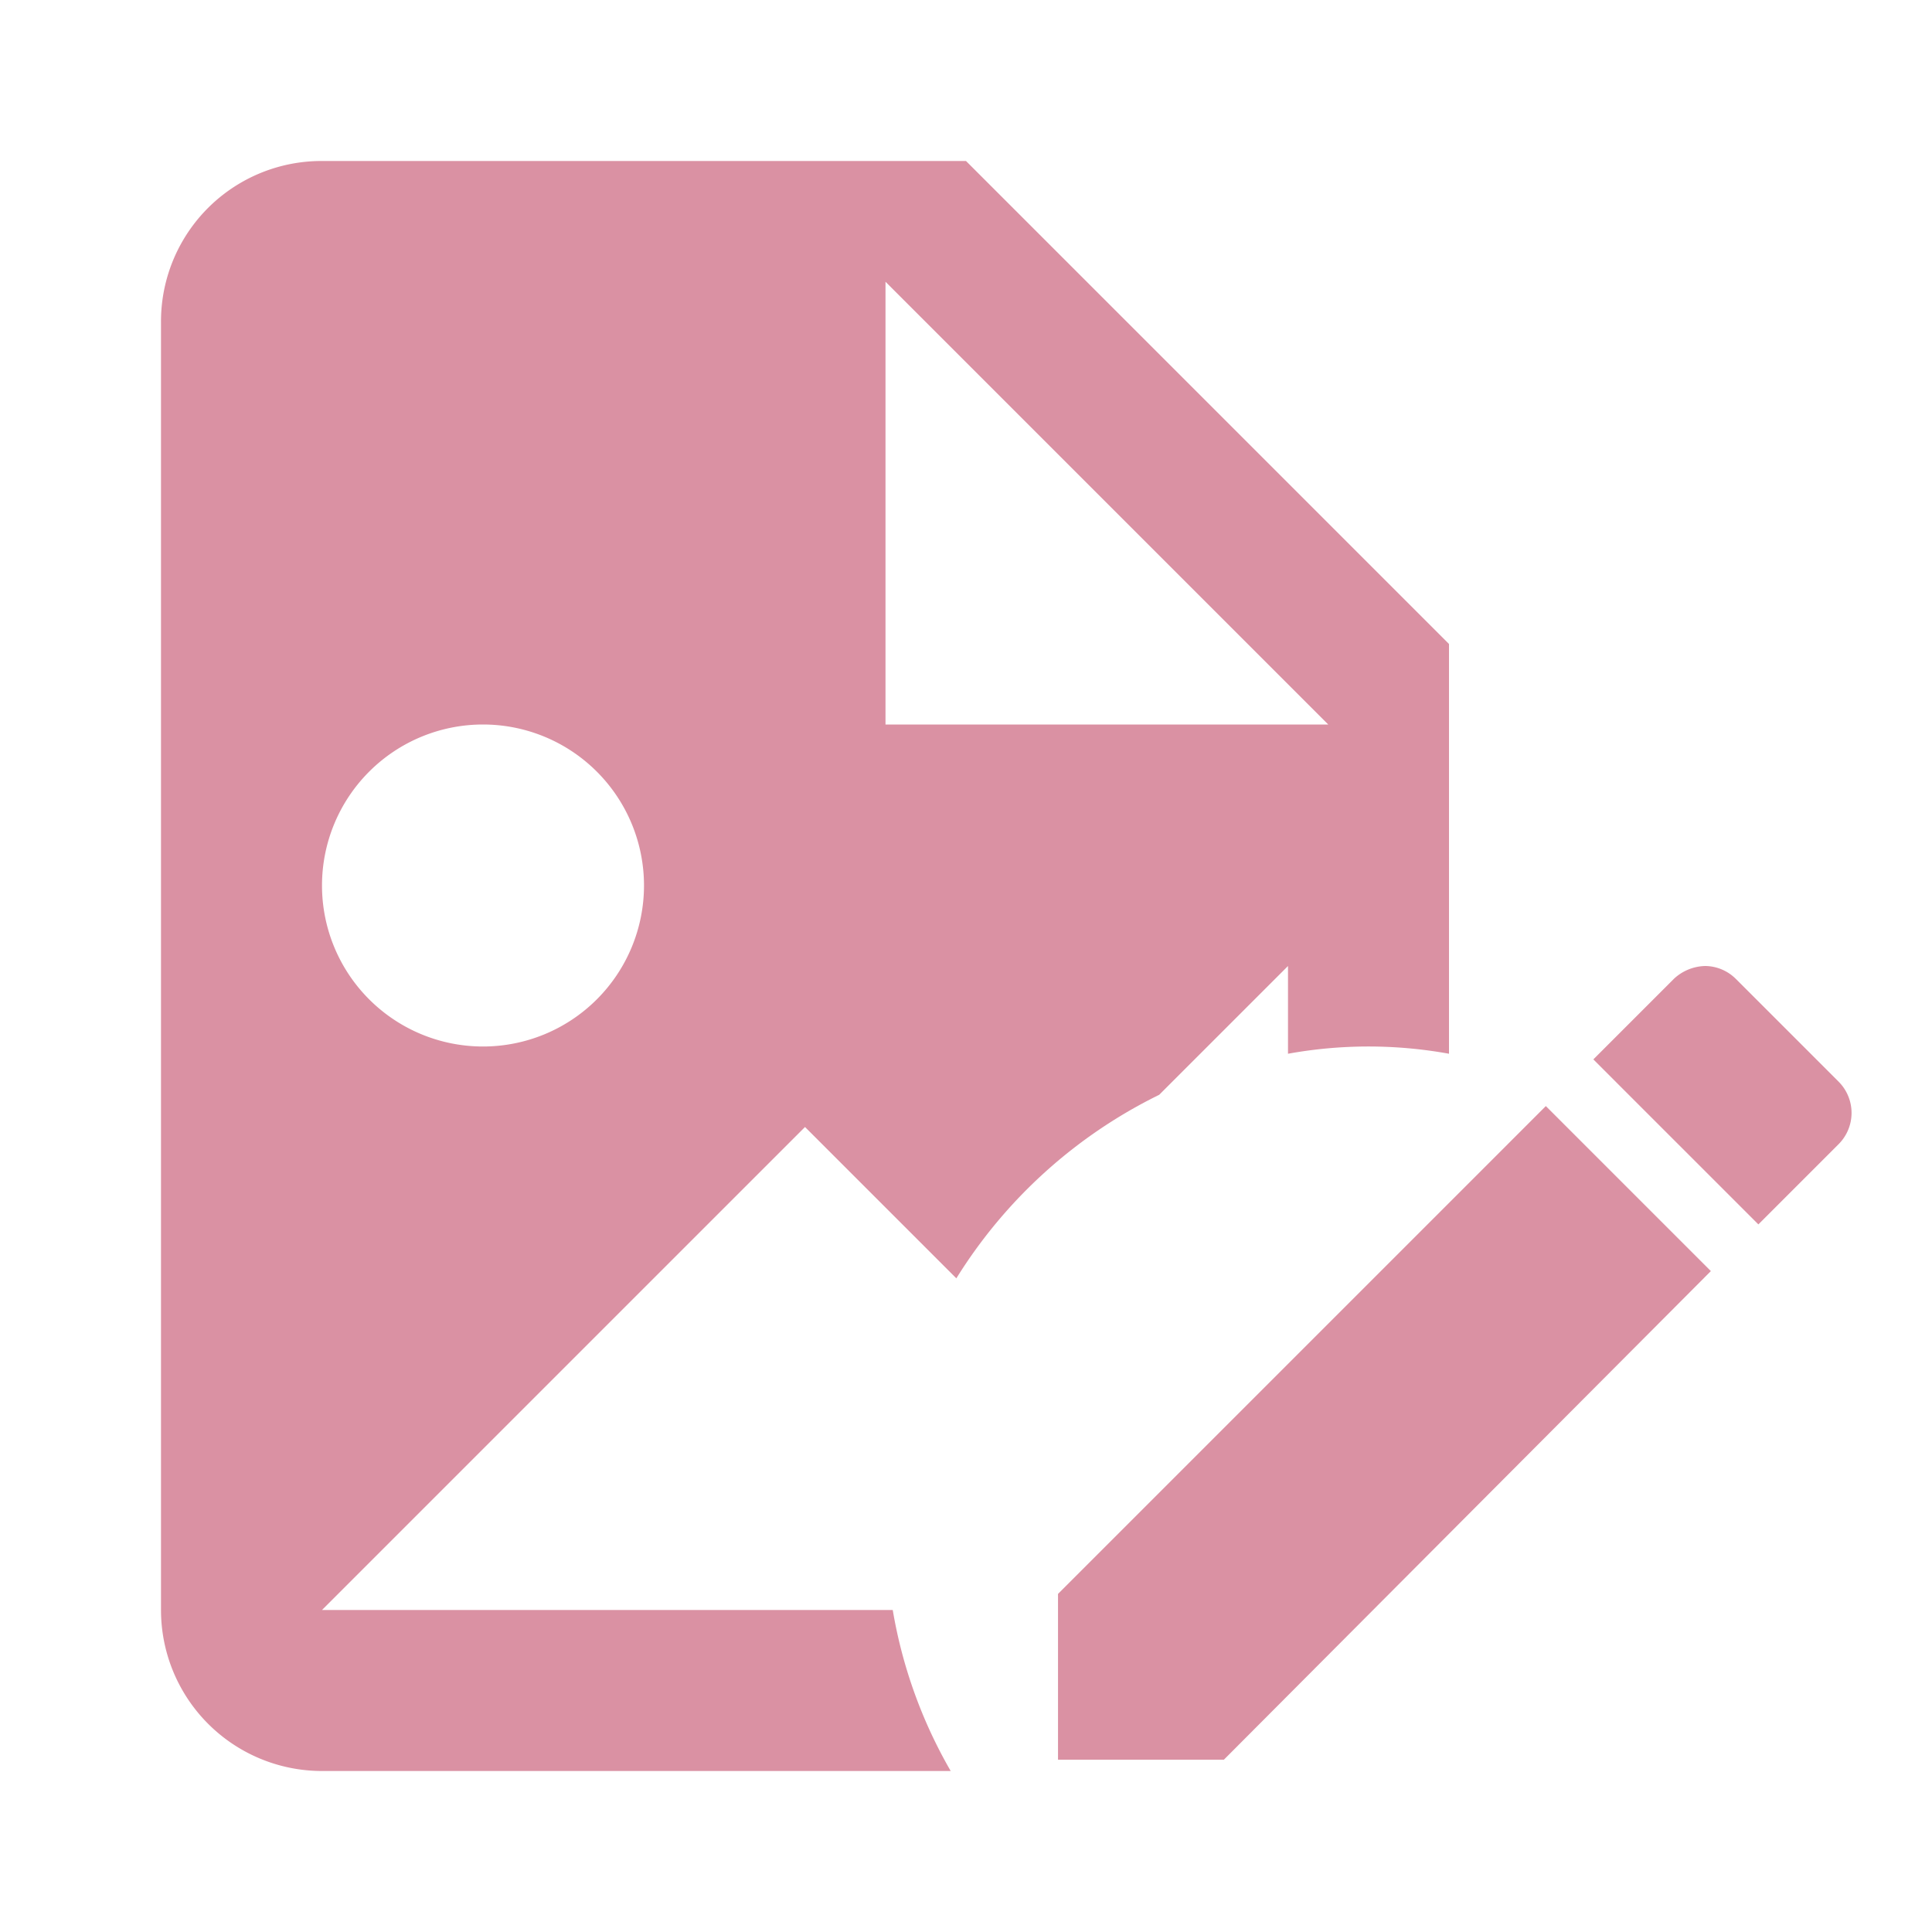 <svg xmlns="http://www.w3.org/2000/svg" width="24" height="24" viewBox="0 0 24 24"><g transform="translate(-632 -2692)"><g transform="translate(632 2692)"><g fill="#da91a3" stroke="#707070" stroke-width="1" opacity="0"><rect width="24" height="24" stroke="none"/><rect x="0.5" y="0.5" width="23" height="23" fill="none"/></g><path d="M13.09,20H6l6-6,1.88,1.88A6.156,6.156,0,0,1,16.4,13.6L18,12v1.09a5.6,5.6,0,0,1,2,0V8L14,2H6A1.993,1.993,0,0,0,4,4V20a2,2,0,0,0,2,2h7.81a5.985,5.985,0,0,1-.72-2M13,3.5,18.5,9H13V3.5M8,9a2,2,0,1,1-2,2A2,2,0,0,1,8,9" transform="translate(-2 0)" fill="#da91a3"/><path d="M21.04,11.14a.589.589,0,0,0-.39.16l-1,1,2.05,2.05,1-1a.549.549,0,0,0,0-.77L21.42,11.3a.546.546,0,0,0-.38-.16m-1.98,1.74L13,18.94V21h2.06l6.05-6.07Z" transform="translate(0.143 0.86)" fill="#da91a3"/></g></g></svg>